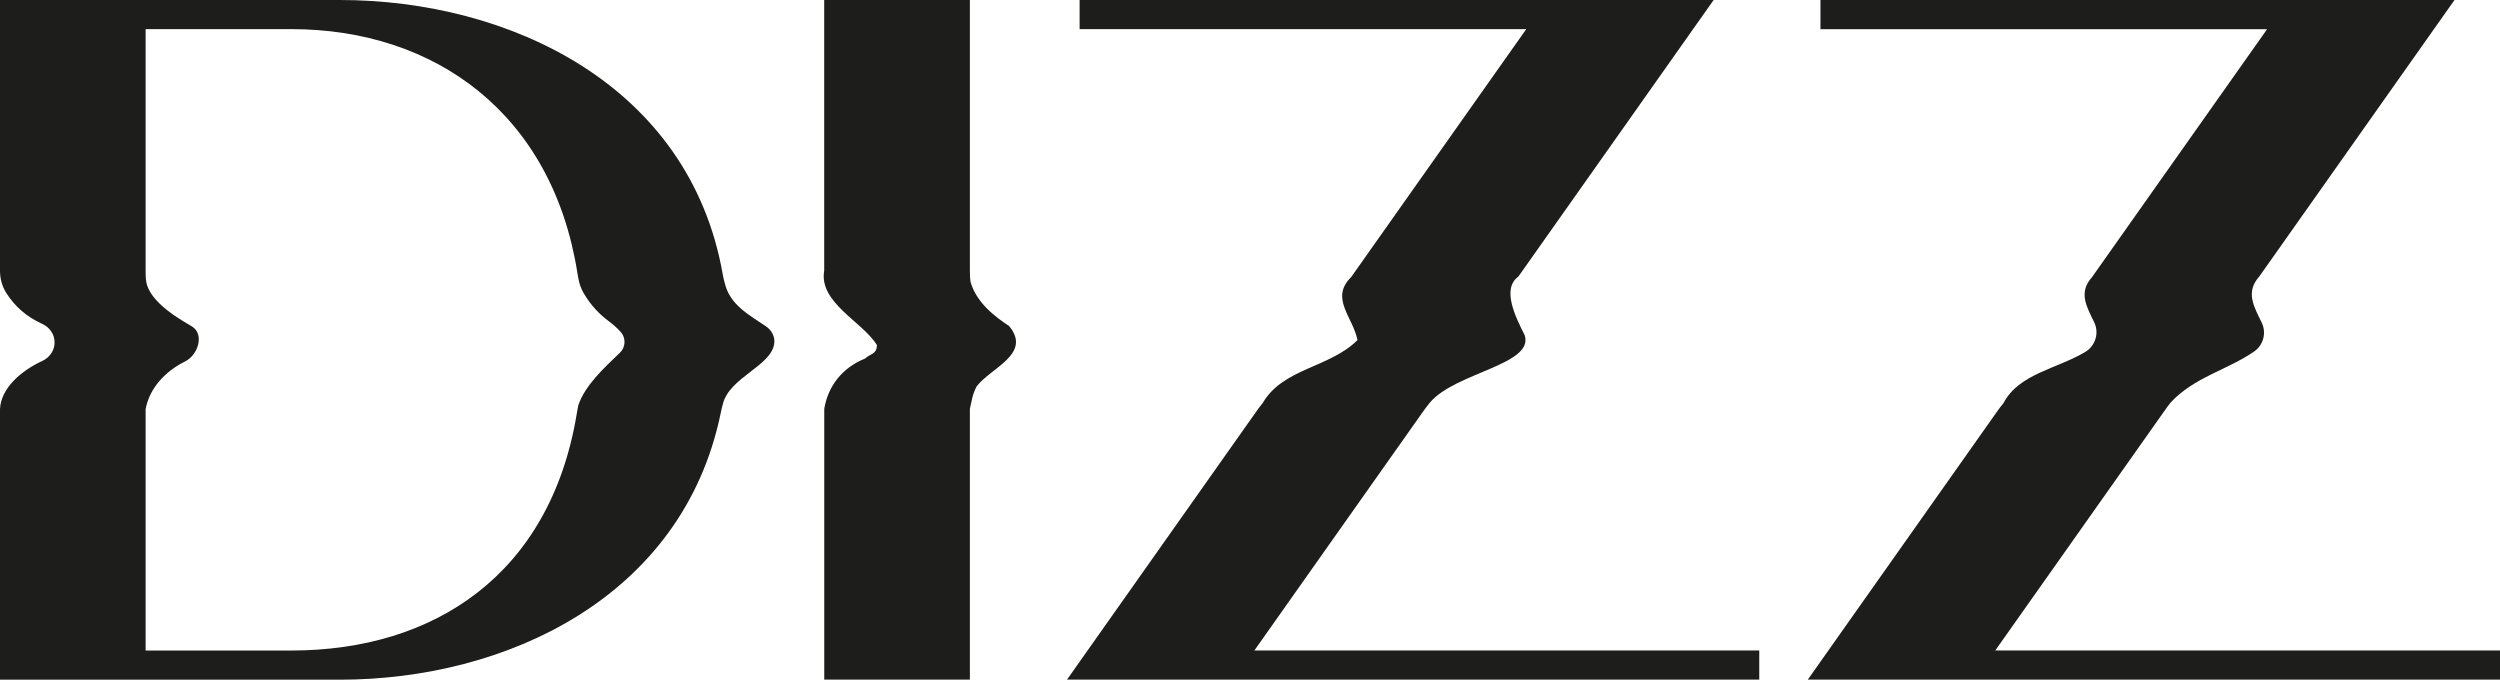 <?xml version="1.0" encoding="UTF-8"?> <svg xmlns="http://www.w3.org/2000/svg" id="_Слой_2" data-name="Слой 2" viewBox="0 0 447.22 121.58"><defs><style> .cls-1 { fill: #1d1d1b; } </style></defs><g id="_Слой_1-2" data-name="Слой 1"><g><path class="cls-1" d="M0,0H60.79c30.26,0,62.51,15.15,68.49,49.02,.09,.52,.2,1.05,.36,1.58,.91,3.94,4.31,5.69,7.4,7.79,.98,.67,1.61,1.81,1.47,2.99-.48,4.15-8.04,6.06-9.21,10.94-.16,.53-.26,1.05-.37,1.56-6.8,33.03-38.5,47.71-68.14,47.71H0v-48.43c.18-3.71,3.74-6.82,7.56-8.59,1.15-.53,2.02-1.6,2.17-2.85,.04-.31,.04-.62,0-.92-.15-1.25-1-2.32-2.14-2.84-2.88-1.32-4.89-3.1-6.44-5.51C.38,51.25,0,49.86,0,48.45v-.02c0-25.76,0-48.43,0-48.43ZM52.11,116.37c25.53,0,46.28-13.56,51.06-42.32,.09-.51,.17-1.03,.28-1.56,1.25-3.59,4.48-6.55,7.47-9.42,.98-.94,1.07-2.56,.19-3.6-.64-.75-1.43-1.43-2.29-2.07-1.66-1.24-3.08-2.79-4.17-4.56-.46-.75-.86-1.54-1.05-2.4-.14-.55-.22-1.09-.31-1.62C98.78,20.39,77.88,5.21,52.11,5.21H26.05V48.38c0,.68,0,1.36,.12,2.04,.61,3.76,6.46,6.96,8.14,7.96,2.29,1.36,1.17,5.11-1.22,6.29-3.6,1.78-6.38,4.85-7.04,8.53v43.17h26.05Z"></path><path class="cls-1" d="M147.45,0h26.05V48.43c0,.68,.02,1.36,.13,2.04,1.07,3.71,4.39,6.2,6.89,7.86,4.15,4.99-3.32,7.48-5.82,10.8-.83,1.66-.83,2.49-1.2,4.01v48.43h-26.05v-48.43c.66-4.01,3.15-7.33,7.3-9,.83-.83,2.12-.74,2.12-2.4-2.49-4.15-10.43-7.57-9.43-13.32V0Z"></path><path class="cls-1" d="M190.87,121.58s15.9-22.53,33.72-47.76c.4-.57,.81-1.15,1.29-1.72,3.67-6.28,11.98-6.28,16.96-11.27-.83-4.15-4.99-7.48-1.12-11.28,.4-.57,.8-1.13,1.2-1.7,16.3-23.08,30.11-42.64,30.11-42.64h-79.9V0h113.42s-15.9,22.53-33.72,47.76c-.4,.57-.81,1.15-1.22,1.72-3.01,2.2-.52,7.19,1.15,10.51,1.66,5.26-12.46,6.65-16.97,12.03-.48,.57-.89,1.13-1.29,1.7-16.3,23.08-30.11,42.64-30.11,42.64h90.32v5.21h-123.84Z"></path><path class="cls-1" d="M323.39,121.58s15.9-22.53,33.72-47.76c.4-.57,.82-1.15,1.3-1.72,2.73-5.24,9.55-6.11,14.63-9.15,1.82-1.09,2.51-3.4,1.59-5.3-1.34-2.78-2.89-5.31-.38-8.09,.4-.57,.8-1.13,1.2-1.7,16.3-23.08,30.11-42.64,30.11-42.64h-79.9V0h113.42s-15.9,22.53-33.72,47.76l-1.22,1.72c-2.52,2.86-.89,5.42,.46,8.25,.87,1.81,.3,4-1.35,5.14-4.76,3.3-10.76,4.6-14.96,9.15-.45,.57-.86,1.13-1.25,1.7-16.3,23.08-30.11,42.64-30.11,42.64h90.32v5.21h-123.84Z"></path></g></g></svg> 
